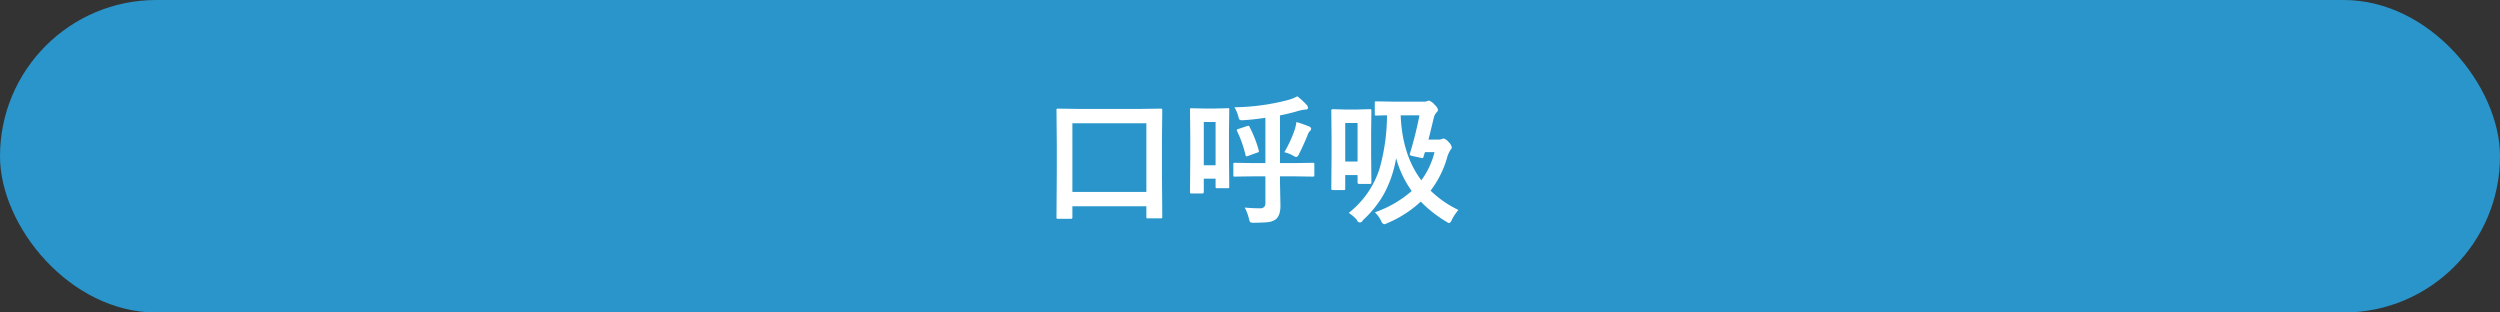 <svg id="見出し-口呼吸.svg" xmlns="http://www.w3.org/2000/svg" width="640" height="80" viewBox="0 0 640 80">
  <rect x="0" y="0" width="640" height="80" fill="#333333" stroke="none"/>
  <defs>
    <style>
      .cls-1 {
        fill: #2995cb;
      }

      .cls-2 {
        fill: #fff;
        fill-rule: evenodd;
      }
    </style>
  </defs>
  <rect id="ボタンボックス" class="cls-1" width="640" height="80" rx="40" ry="40"/>
  <path id="口呼吸" class="cls-2" d="M1368.44,5508.95a0.376,0.376,0,0,0,.09-0.33v-2.81h18.94v2.71a0.533,0.533,0,0,0,.06.31,0.432,0.432,0,0,0,.33.07h3.25a0.761,0.761,0,0,0,.34-0.05,0.4,0.4,0,0,0,.09-0.33l-0.08-11.75v-7.61l0.08-7.91a0.629,0.629,0,0,0-.06-0.35,0.485,0.485,0,0,0-.37-0.09l-4.94.07h-16.34l-4.96-.07a0.678,0.678,0,0,0-.33.05,0.619,0.619,0,0,0-.08.39l0.08,8.86v6.66l-0.08,11.85a0.573,0.573,0,0,0,.06.32,0.484,0.484,0,0,0,.33.07h3.24a0.653,0.653,0,0,0,.35-0.06h0Zm19.03-24.39v17.57h-18.94v-17.57h18.94Zm30.47,13.58v6.77a1.488,1.488,0,0,1-.3,1.07,1.6,1.6,0,0,1-1.21.34q-1.665,0-3.78-.18a11.65,11.65,0,0,1,1.07,2.81,2.78,2.78,0,0,0,.33.92,1.958,1.958,0,0,0,1.04.16c1.66-.03,2.82-0.08,3.48-0.16a4.089,4.089,0,0,0,1.99-.7c0.85-.67,1.26-1.87,1.23-3.61l-0.11-5.76v-1.66h3.53l4.86,0.07a0.587,0.587,0,0,0,.34-0.06,0.529,0.529,0,0,0,.06-0.32v-2.74a0.761,0.761,0,0,0-.05-0.34,0.551,0.551,0,0,0-.35-0.07l-4.86.07h-3.53v-12.2c1.82-.37,3.42-0.77,4.8-1.19a9.478,9.478,0,0,1,1.79-.32c0.39,0,.58-0.15.58-0.44a1.176,1.176,0,0,0-.31-0.72,18.955,18.955,0,0,0-2.43-2.23,10.576,10.576,0,0,1-2.57,1,56.748,56.748,0,0,1-13.53,1.81,8.656,8.656,0,0,1,1.02,2.44,2.167,2.167,0,0,0,.28.71,0.671,0.671,0,0,0,.53.17c0.06,0,.2,0,0.44-0.01q2.775-.165,5.66-0.62v11.6h-2.96l-4.85-.07a0.738,0.738,0,0,0-.33.05,0.53,0.53,0,0,0-.07.36v2.74a0.635,0.635,0,0,0,.05.31,0.5,0.5,0,0,0,.35.07l4.85-.07h2.96Zm-9.32-5.62v-5.77l0.07-5.66a0.308,0.308,0,0,0-.44-0.38l-3.23.07h-2.74l-3.24-.07a0.594,0.594,0,0,0-.33.05,0.448,0.448,0,0,0-.07.33l0.07,6.75v5.51l-0.07,8.78a0.574,0.574,0,0,0,.05.32,0.479,0.479,0,0,0,.35.07h2.76a0.335,0.335,0,0,0,.37-0.39v-3.39h3.02v2.06a0.512,0.512,0,0,0,.06.31,0.479,0.479,0,0,0,.35.07h2.65a0.636,0.636,0,0,0,.35-0.05,0.376,0.376,0,0,0,.09-0.33Zm-3.43,2.78h-3.02v-11.06h3.02v11.06Zm19.83-2.46a2.19,2.19,0,0,0,.86.36,1.232,1.232,0,0,0,.69-0.82q1.08-2.115,2.13-4.68a2.6,2.6,0,0,1,.65-1.16,0.937,0.937,0,0,0,.31-0.61,0.807,0.807,0,0,0-.61-0.58,28.8,28.8,0,0,0-3.17-1.11,10.963,10.963,0,0,1-.45,2,31.347,31.347,0,0,1-2.64,5.73,7.836,7.836,0,0,1,2.23.87h0Zm-12.16-.15a0.355,0.355,0,0,0,.24.34,1.71,1.71,0,0,0,.44-0.12l2.27-.83a0.521,0.521,0,0,0,.48-0.35,0.952,0.952,0,0,0-.06-0.27,29.777,29.777,0,0,0-2.34-5.97,0.4,0.4,0,0,0-.29-0.3,1.829,1.829,0,0,0-.39.09l-2.15.72a0.516,0.516,0,0,0-.45.3,0.678,0.678,0,0,0,.09.28,30.046,30.046,0,0,1,2.16,6.11h0Zm46.51-13.81a1.939,1.939,0,0,1-.86.14h-7.82l-4.36-.07a0.686,0.686,0,0,0-.32.05,0.48,0.48,0,0,0-.07.34v2.84a0.761,0.761,0,0,0,.05.34,0.542,0.542,0,0,0,.34.07c0.02,0,.24-0.01.65-0.02,0.62-.02,1.31-0.04,2.09-0.05a51.167,51.167,0,0,1-1.88,13.58,23.5,23.5,0,0,1-7.91,11.4,11.177,11.177,0,0,1,2.09,1.79,0.777,0.777,0,0,0,1.51.1,27.168,27.168,0,0,0,5.47-6.85,29.569,29.569,0,0,0,3.06-9.05,26.025,26.025,0,0,0,3.99,8.4,28.345,28.345,0,0,1-9.43,5.46,8.184,8.184,0,0,1,1.59,2.17,1.393,1.393,0,0,0,.75.89,2.706,2.706,0,0,0,.83-0.28,29.217,29.217,0,0,0,8.58-5.52,31.7,31.7,0,0,0,6.43,5.08,3.84,3.84,0,0,0,.83.44,1.377,1.377,0,0,0,.68-0.86,13.444,13.444,0,0,1,1.69-2.53,26.356,26.356,0,0,1-7.12-4.94,25.468,25.468,0,0,0,4.17-8.23,7.275,7.275,0,0,1,.95-2.23,0.959,0.959,0,0,0,.31-0.65,2.623,2.623,0,0,0-.86-1.37,2.48,2.48,0,0,0-1.23-.86,2.36,2.36,0,0,0-.56.17,2.223,2.223,0,0,1-.76.11h-2.56q0.255-.99,1.37-5.61a2.856,2.856,0,0,1,.72-1.37,0.983,0.983,0,0,0,.35-0.65,2.526,2.526,0,0,0-.83-1.26,3.27,3.27,0,0,0-1.44-1.08,1.073,1.073,0,0,0-.49.11h0Zm-0.58,13.06h2.44a20.046,20.046,0,0,1-3.37,7.21q-4.875-6.45-5.29-16.63h4.81a95.666,95.666,0,0,1-2.41,9.68,1.365,1.365,0,0,0-.07.34c0,0.18.21,0.31,0.62,0.38l2.27,0.5a1.528,1.528,0,0,0,.3.05,0.377,0.377,0,0,0,.33-0.34c0.15-.52.28-0.92,0.37-1.19h0Zm-13.78.44V5487l0.07-5.64a0.761,0.761,0,0,0-.05-0.34,0.726,0.726,0,0,0-.39-0.07l-3.24.09h-2.95l-3.29-.09a0.341,0.341,0,0,0-.35.41l0.07,6.73v5.08l-0.07,8.1a0.33,0.33,0,0,0,.35.39h2.82a0.738,0.738,0,0,0,.33-0.05,0.48,0.48,0,0,0,.07-0.34v-3.46h3.16v1.9a0.35,0.35,0,0,0,.41.37h2.71a0.592,0.592,0,0,0,.33-0.06,0.353,0.353,0,0,0,.09-0.31Zm-3.47,1.97h-3.16v-9.86h3.16v9.86Z" transform="translate(-1094 -5453)"/>
</svg>
